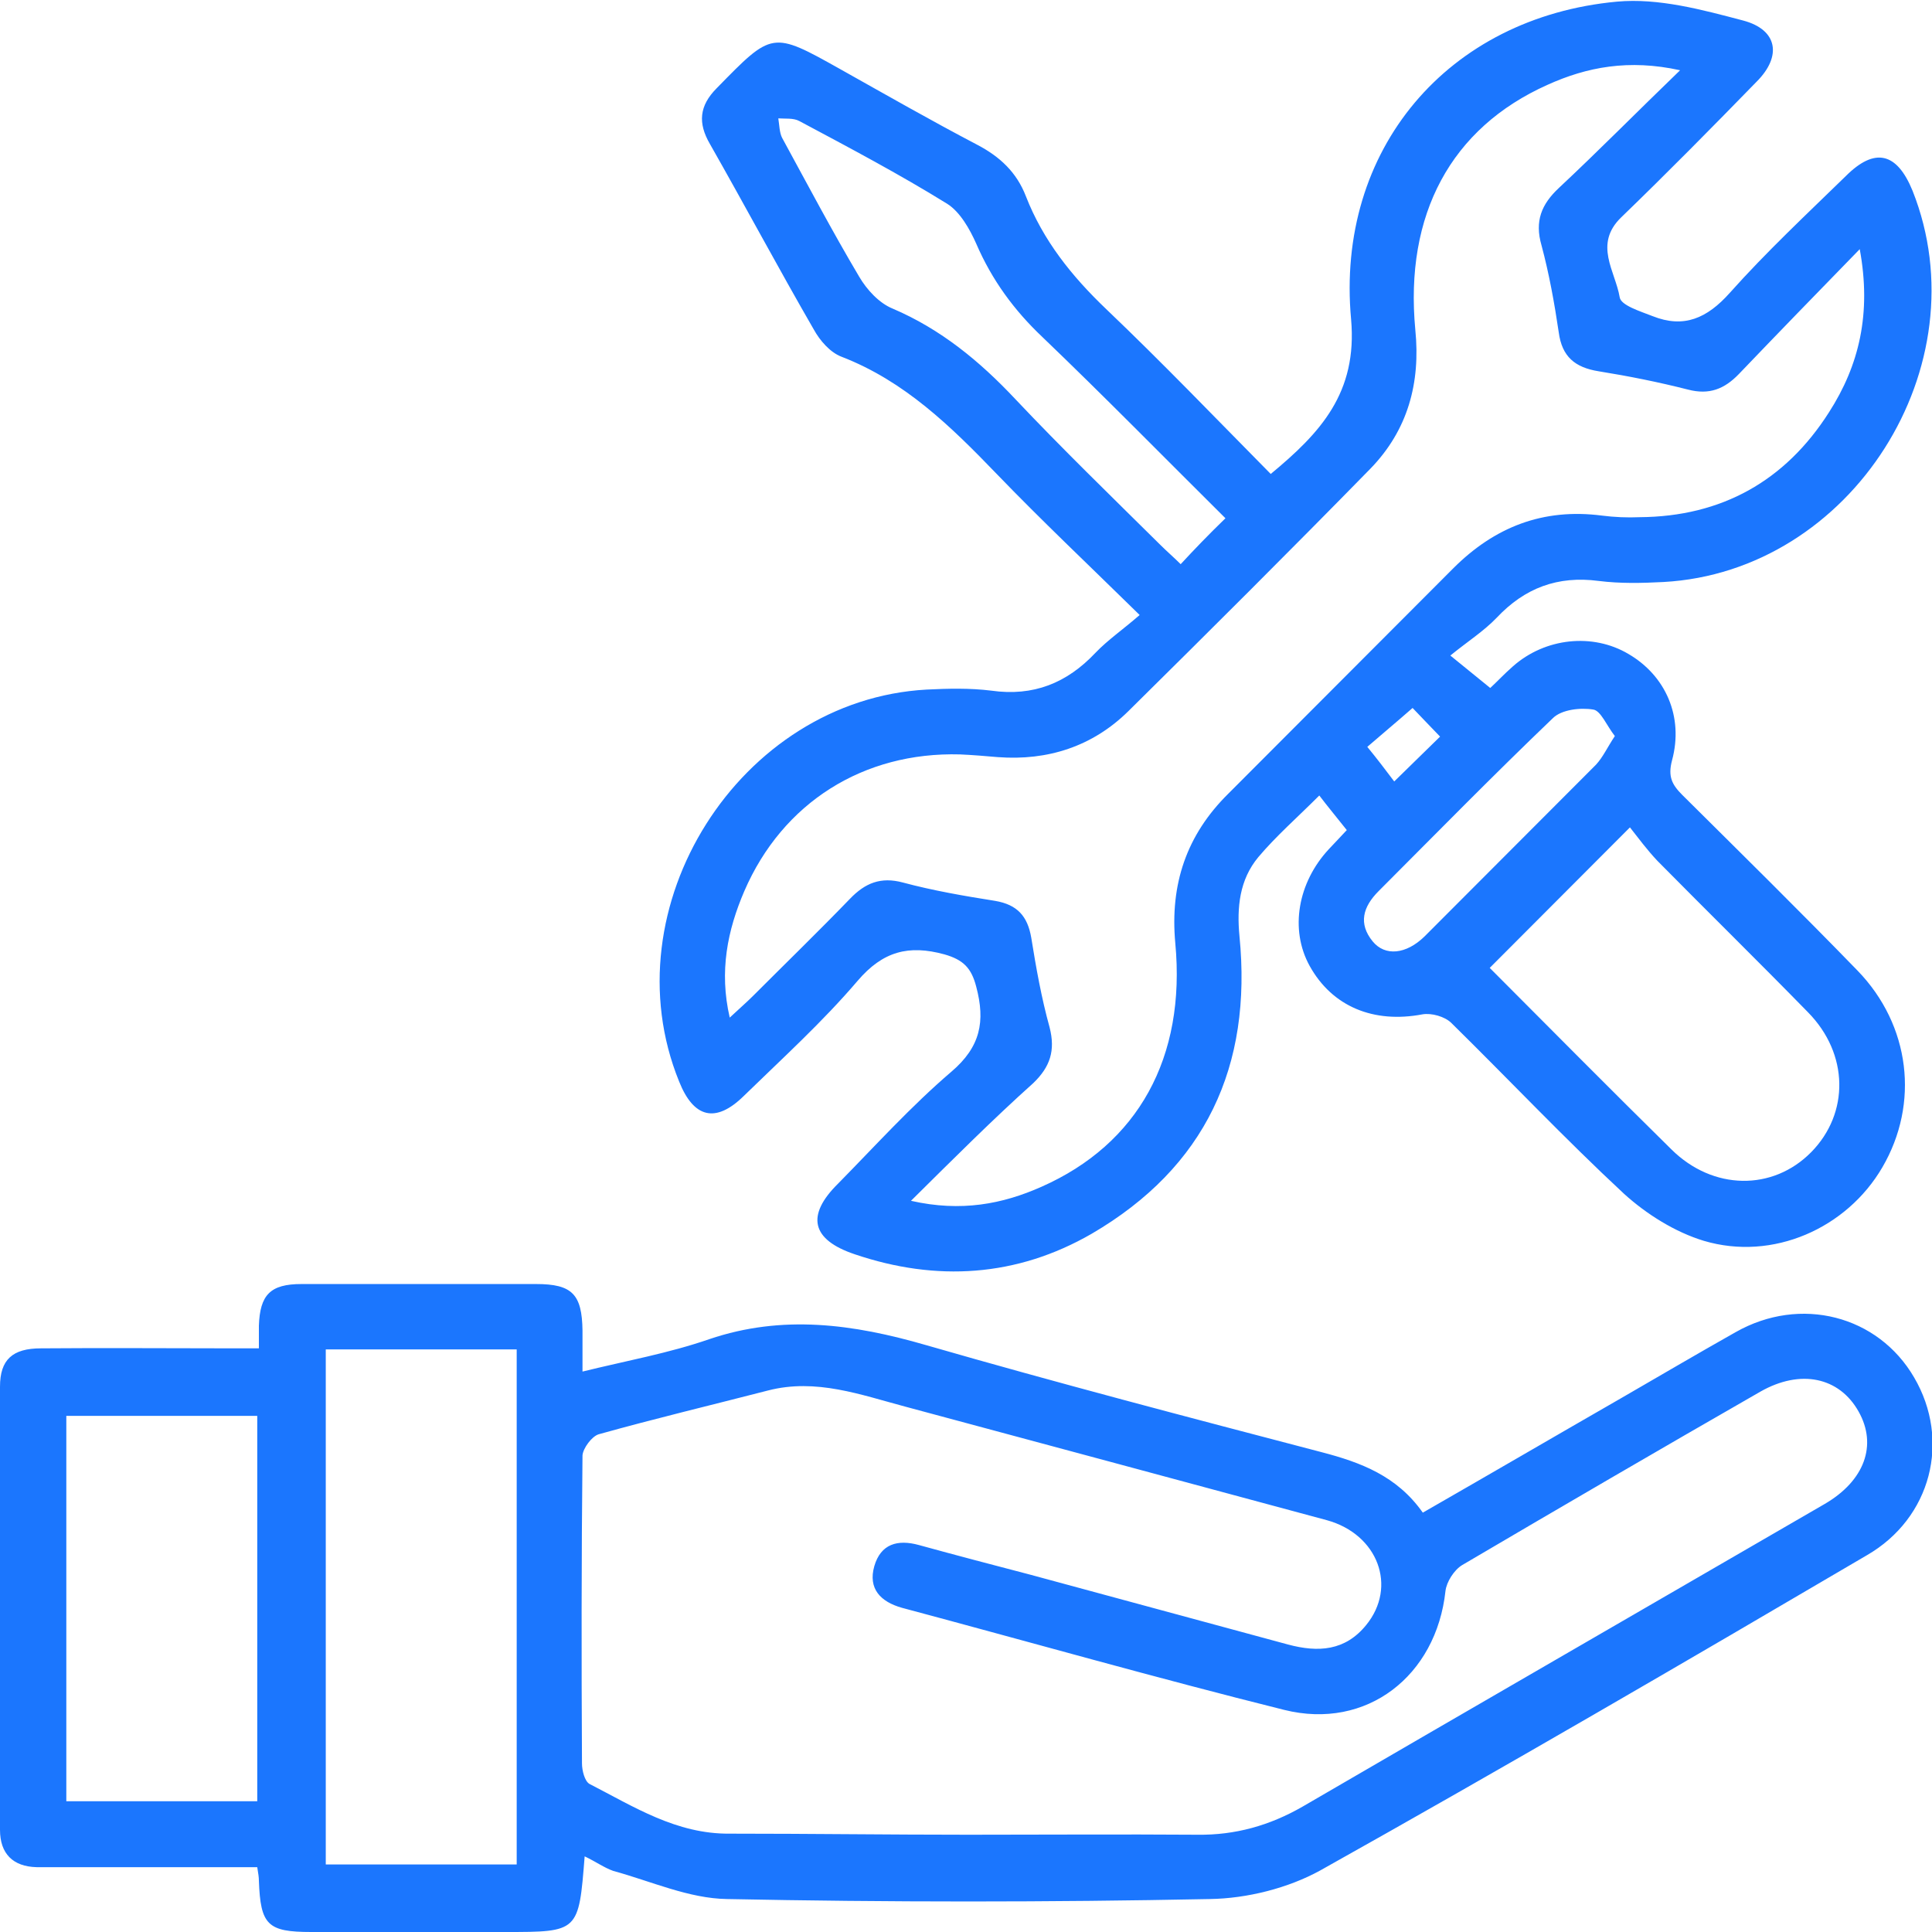 <svg width="52" height="52" viewBox="0 0 52 52" fill="none" xmlns="http://www.w3.org/2000/svg">
<g clip-path="url(#clip0_14742_841)">
<g clip-path="url(#clip1_14742_841)">
<path d="M36.249 22.342C35.973 21.993 35.741 21.716 35.509 21.411C34.913 22.007 34.347 22.502 33.868 23.069C33.36 23.68 33.287 24.422 33.36 25.193C33.708 28.698 32.446 31.418 29.382 33.207C27.364 34.371 25.201 34.502 23.009 33.76C21.834 33.367 21.688 32.713 22.559 31.855C23.561 30.837 24.519 29.775 25.608 28.844C26.392 28.175 26.523 27.491 26.276 26.56C26.145 26.051 25.927 25.833 25.419 25.687C24.461 25.425 23.764 25.6 23.082 26.4C22.138 27.506 21.064 28.48 20.019 29.498C19.264 30.24 18.669 30.095 18.277 29.105C16.375 24.422 19.903 18.837 24.94 18.56C25.521 18.531 26.102 18.517 26.682 18.589C27.814 18.749 28.715 18.386 29.484 17.571C29.818 17.222 30.224 16.945 30.674 16.553C29.295 15.2 28.032 14.007 26.827 12.757C25.593 11.476 24.345 10.255 22.646 9.6C22.342 9.484 22.066 9.164 21.906 8.873C20.948 7.215 20.048 5.527 19.104 3.869C18.785 3.316 18.814 2.851 19.293 2.371C20.788 0.844 20.774 0.829 22.617 1.862C23.837 2.546 25.056 3.244 26.305 3.898C26.915 4.218 27.364 4.64 27.611 5.28C28.076 6.473 28.845 7.433 29.774 8.32C31.284 9.76 32.721 11.258 34.202 12.757C35.538 11.651 36.539 10.575 36.365 8.596C35.944 4.029 38.964 0.466 43.522 0.044C44.64 -0.058 45.816 0.262 46.919 0.553C47.848 0.8 47.964 1.513 47.282 2.196C46.077 3.433 44.872 4.655 43.638 5.847C42.883 6.575 43.478 7.302 43.594 8C43.624 8.218 44.146 8.378 44.48 8.509C45.322 8.844 45.946 8.567 46.556 7.884C47.543 6.778 48.617 5.775 49.677 4.742C50.461 3.956 51.056 4.102 51.477 5.135C53.35 9.847 49.837 15.389 44.77 15.665C44.19 15.695 43.609 15.709 43.028 15.636C41.925 15.491 41.039 15.825 40.285 16.625C39.936 16.989 39.501 17.265 39.036 17.644C39.501 18.022 39.791 18.255 40.11 18.517C40.285 18.357 40.488 18.138 40.72 17.935C41.591 17.164 42.869 17.033 43.827 17.6C44.828 18.182 45.322 19.287 45.003 20.465C44.887 20.902 45.003 21.12 45.279 21.396C46.861 22.967 48.443 24.524 49.996 26.124C51.419 27.593 51.666 29.702 50.664 31.418C49.706 33.062 47.717 33.949 45.859 33.397C45.09 33.164 44.32 32.684 43.711 32.131C42.114 30.647 40.618 29.062 39.065 27.535C38.891 27.36 38.528 27.258 38.281 27.302C36.975 27.549 35.857 27.098 35.247 25.993C34.71 25.018 34.928 23.753 35.77 22.851C35.944 22.662 36.104 22.502 36.249 22.342ZM24.519 32.32C25.869 32.626 26.987 32.407 28.032 31.942C30.631 30.793 31.923 28.465 31.633 25.382C31.487 23.797 31.937 22.473 33.055 21.367C35.073 19.346 37.091 17.324 39.109 15.302C40.227 14.182 41.533 13.673 43.115 13.877C43.449 13.92 43.798 13.935 44.132 13.92C46.338 13.905 48.051 12.945 49.227 11.098C50.04 9.833 50.374 8.436 50.055 6.706C48.879 7.913 47.834 8.989 46.803 10.066C46.411 10.473 46.004 10.633 45.438 10.487C44.64 10.284 43.841 10.124 43.028 9.993C42.39 9.891 42.041 9.6 41.954 8.946C41.838 8.16 41.693 7.36 41.49 6.604C41.301 5.949 41.49 5.498 41.954 5.062C43.028 4.058 44.059 3.011 45.22 1.891C43.841 1.586 42.709 1.804 41.649 2.284C39.051 3.447 37.802 5.775 38.093 8.873C38.238 10.313 37.889 11.578 36.888 12.611C34.739 14.807 32.562 16.975 30.369 19.142C29.411 20.087 28.206 20.48 26.856 20.378C26.523 20.349 26.174 20.32 25.84 20.305C23.242 20.233 21.064 21.6 20.033 23.985C19.583 25.033 19.351 26.138 19.641 27.389C19.888 27.157 20.091 26.982 20.266 26.807C21.137 25.935 22.022 25.076 22.879 24.189C23.285 23.767 23.706 23.593 24.301 23.753C25.114 23.971 25.956 24.116 26.784 24.247C27.379 24.349 27.655 24.655 27.756 25.236C27.887 26.051 28.032 26.866 28.25 27.651C28.41 28.276 28.265 28.713 27.814 29.149C26.726 30.124 25.68 31.171 24.519 32.32ZM40.096 26.051C41.736 27.695 43.348 29.324 44.988 30.938C46.106 32.044 47.717 32.058 48.748 31.011C49.779 29.964 49.764 28.364 48.661 27.244C47.325 25.877 45.961 24.538 44.611 23.171C44.335 22.88 44.088 22.546 43.87 22.269C42.535 23.607 41.344 24.8 40.096 26.051ZM32.983 13.949C31.328 12.306 29.716 10.662 28.061 9.076C27.292 8.349 26.697 7.535 26.276 6.56C26.102 6.167 25.84 5.702 25.492 5.484C24.2 4.684 22.85 3.971 21.514 3.258C21.354 3.171 21.137 3.2 20.948 3.186C20.977 3.36 20.977 3.564 21.05 3.709C21.732 4.96 22.4 6.226 23.125 7.447C23.329 7.796 23.663 8.16 24.026 8.306C25.318 8.858 26.363 9.716 27.321 10.735C28.584 12.073 29.905 13.353 31.212 14.647C31.4 14.836 31.589 14.996 31.778 15.185C32.155 14.778 32.518 14.4 32.983 13.949ZM43.464 19.811C43.246 19.535 43.086 19.127 42.883 19.098C42.535 19.04 42.027 19.098 41.794 19.331C40.198 20.858 38.659 22.429 37.105 23.985C36.684 24.407 36.554 24.858 36.946 25.338C37.28 25.745 37.846 25.687 38.339 25.207C39.878 23.666 41.417 22.124 42.956 20.582C43.145 20.378 43.261 20.116 43.464 19.811ZM38.02 19.055C37.556 19.462 37.135 19.811 36.801 20.102C37.076 20.436 37.294 20.727 37.526 21.033C37.962 20.611 38.354 20.218 38.76 19.826C38.484 19.535 38.223 19.273 38.02 19.055Z" fill="#1B76FE"/>
<path d="M15.736 49.964C15.576 52 15.576 52 13.602 52C11.86 52 10.118 52 8.376 52C7.2 52 7.011 51.811 6.968 50.618C6.968 50.531 6.953 50.429 6.924 50.255C5.182 50.255 3.44 50.255 1.713 50.255C1.466 50.255 1.234 50.255 0.987 50.255C0.348 50.24 -0 49.891 -0 49.251C-0 45.28 -0.015 41.295 -0 37.324C-0 36.596 0.334 36.291 1.103 36.291C2.845 36.276 4.587 36.291 6.329 36.291C6.518 36.291 6.706 36.291 6.968 36.291C6.968 36.044 6.968 35.855 6.968 35.68C6.997 34.851 7.273 34.56 8.115 34.56C10.22 34.56 12.325 34.56 14.43 34.56C15.402 34.56 15.664 34.836 15.678 35.811C15.678 36.145 15.678 36.48 15.678 36.916C16.854 36.626 18.001 36.422 19.09 36.044C21.064 35.375 22.966 35.636 24.925 36.204C28.453 37.222 32.01 38.153 35.566 39.084C36.626 39.36 37.599 39.724 38.295 40.713C40.096 39.68 41.867 38.647 43.638 37.629C44.669 37.033 45.685 36.436 46.715 35.855C48.458 34.865 50.548 35.404 51.52 37.076C52.508 38.764 51.985 40.858 50.243 41.862C45.365 44.727 40.473 47.578 35.537 50.342C34.666 50.822 33.563 51.098 32.561 51.113C28.235 51.2 23.895 51.2 19.569 51.113C18.538 51.098 17.522 50.633 16.506 50.356C16.259 50.269 16.041 50.109 15.736 49.964ZM26.058 49.382C28.119 49.382 30.166 49.367 32.227 49.382C33.244 49.396 34.173 49.135 35.058 48.626C39.733 45.906 44.422 43.2 49.111 40.48C50.185 39.855 50.533 38.895 50.025 37.993C49.503 37.062 48.458 36.844 47.383 37.455C44.697 38.996 42.026 40.553 39.355 42.124C39.138 42.255 38.934 42.575 38.905 42.822C38.658 45.105 36.786 46.575 34.565 46.022C31.124 45.164 27.698 44.189 24.272 43.273C23.706 43.113 23.358 42.764 23.532 42.153C23.706 41.556 24.156 41.425 24.737 41.586C25.738 41.862 26.74 42.124 27.742 42.386C30.05 43.011 32.358 43.636 34.666 44.262C35.479 44.48 36.205 44.436 36.771 43.738C37.613 42.706 37.091 41.295 35.712 40.916C31.937 39.898 28.163 38.88 24.374 37.862C23.169 37.542 21.964 37.091 20.672 37.425C19.148 37.818 17.623 38.182 16.113 38.604C15.925 38.662 15.693 38.982 15.678 39.171C15.649 41.935 15.649 44.698 15.664 47.462C15.664 47.651 15.736 47.942 15.867 48.015C17.057 48.626 18.204 49.367 19.641 49.353C21.804 49.353 23.938 49.382 26.058 49.382ZM8.768 36.32C8.768 40.989 8.768 45.6 8.768 50.182C10.524 50.182 12.223 50.182 13.907 50.182C13.907 45.527 13.907 40.946 13.907 36.32C12.179 36.32 10.495 36.32 8.768 36.32ZM6.924 48.48C6.924 44.975 6.924 41.527 6.924 38.109C5.168 38.109 3.469 38.109 1.785 38.109C1.785 41.6 1.785 45.018 1.785 48.48C3.498 48.48 5.182 48.48 6.924 48.48Z" fill="#1B76FE"/>
</g>
</g>
<defs>
<clipPath id="clip0_14742_841">
<rect width="52" height="52" fill="white"/>
</clipPath>
<clipPath id="clip1_14742_841">
<rect width="52" height="52" fill="white"/>
</clipPath>
</defs>
</svg>
